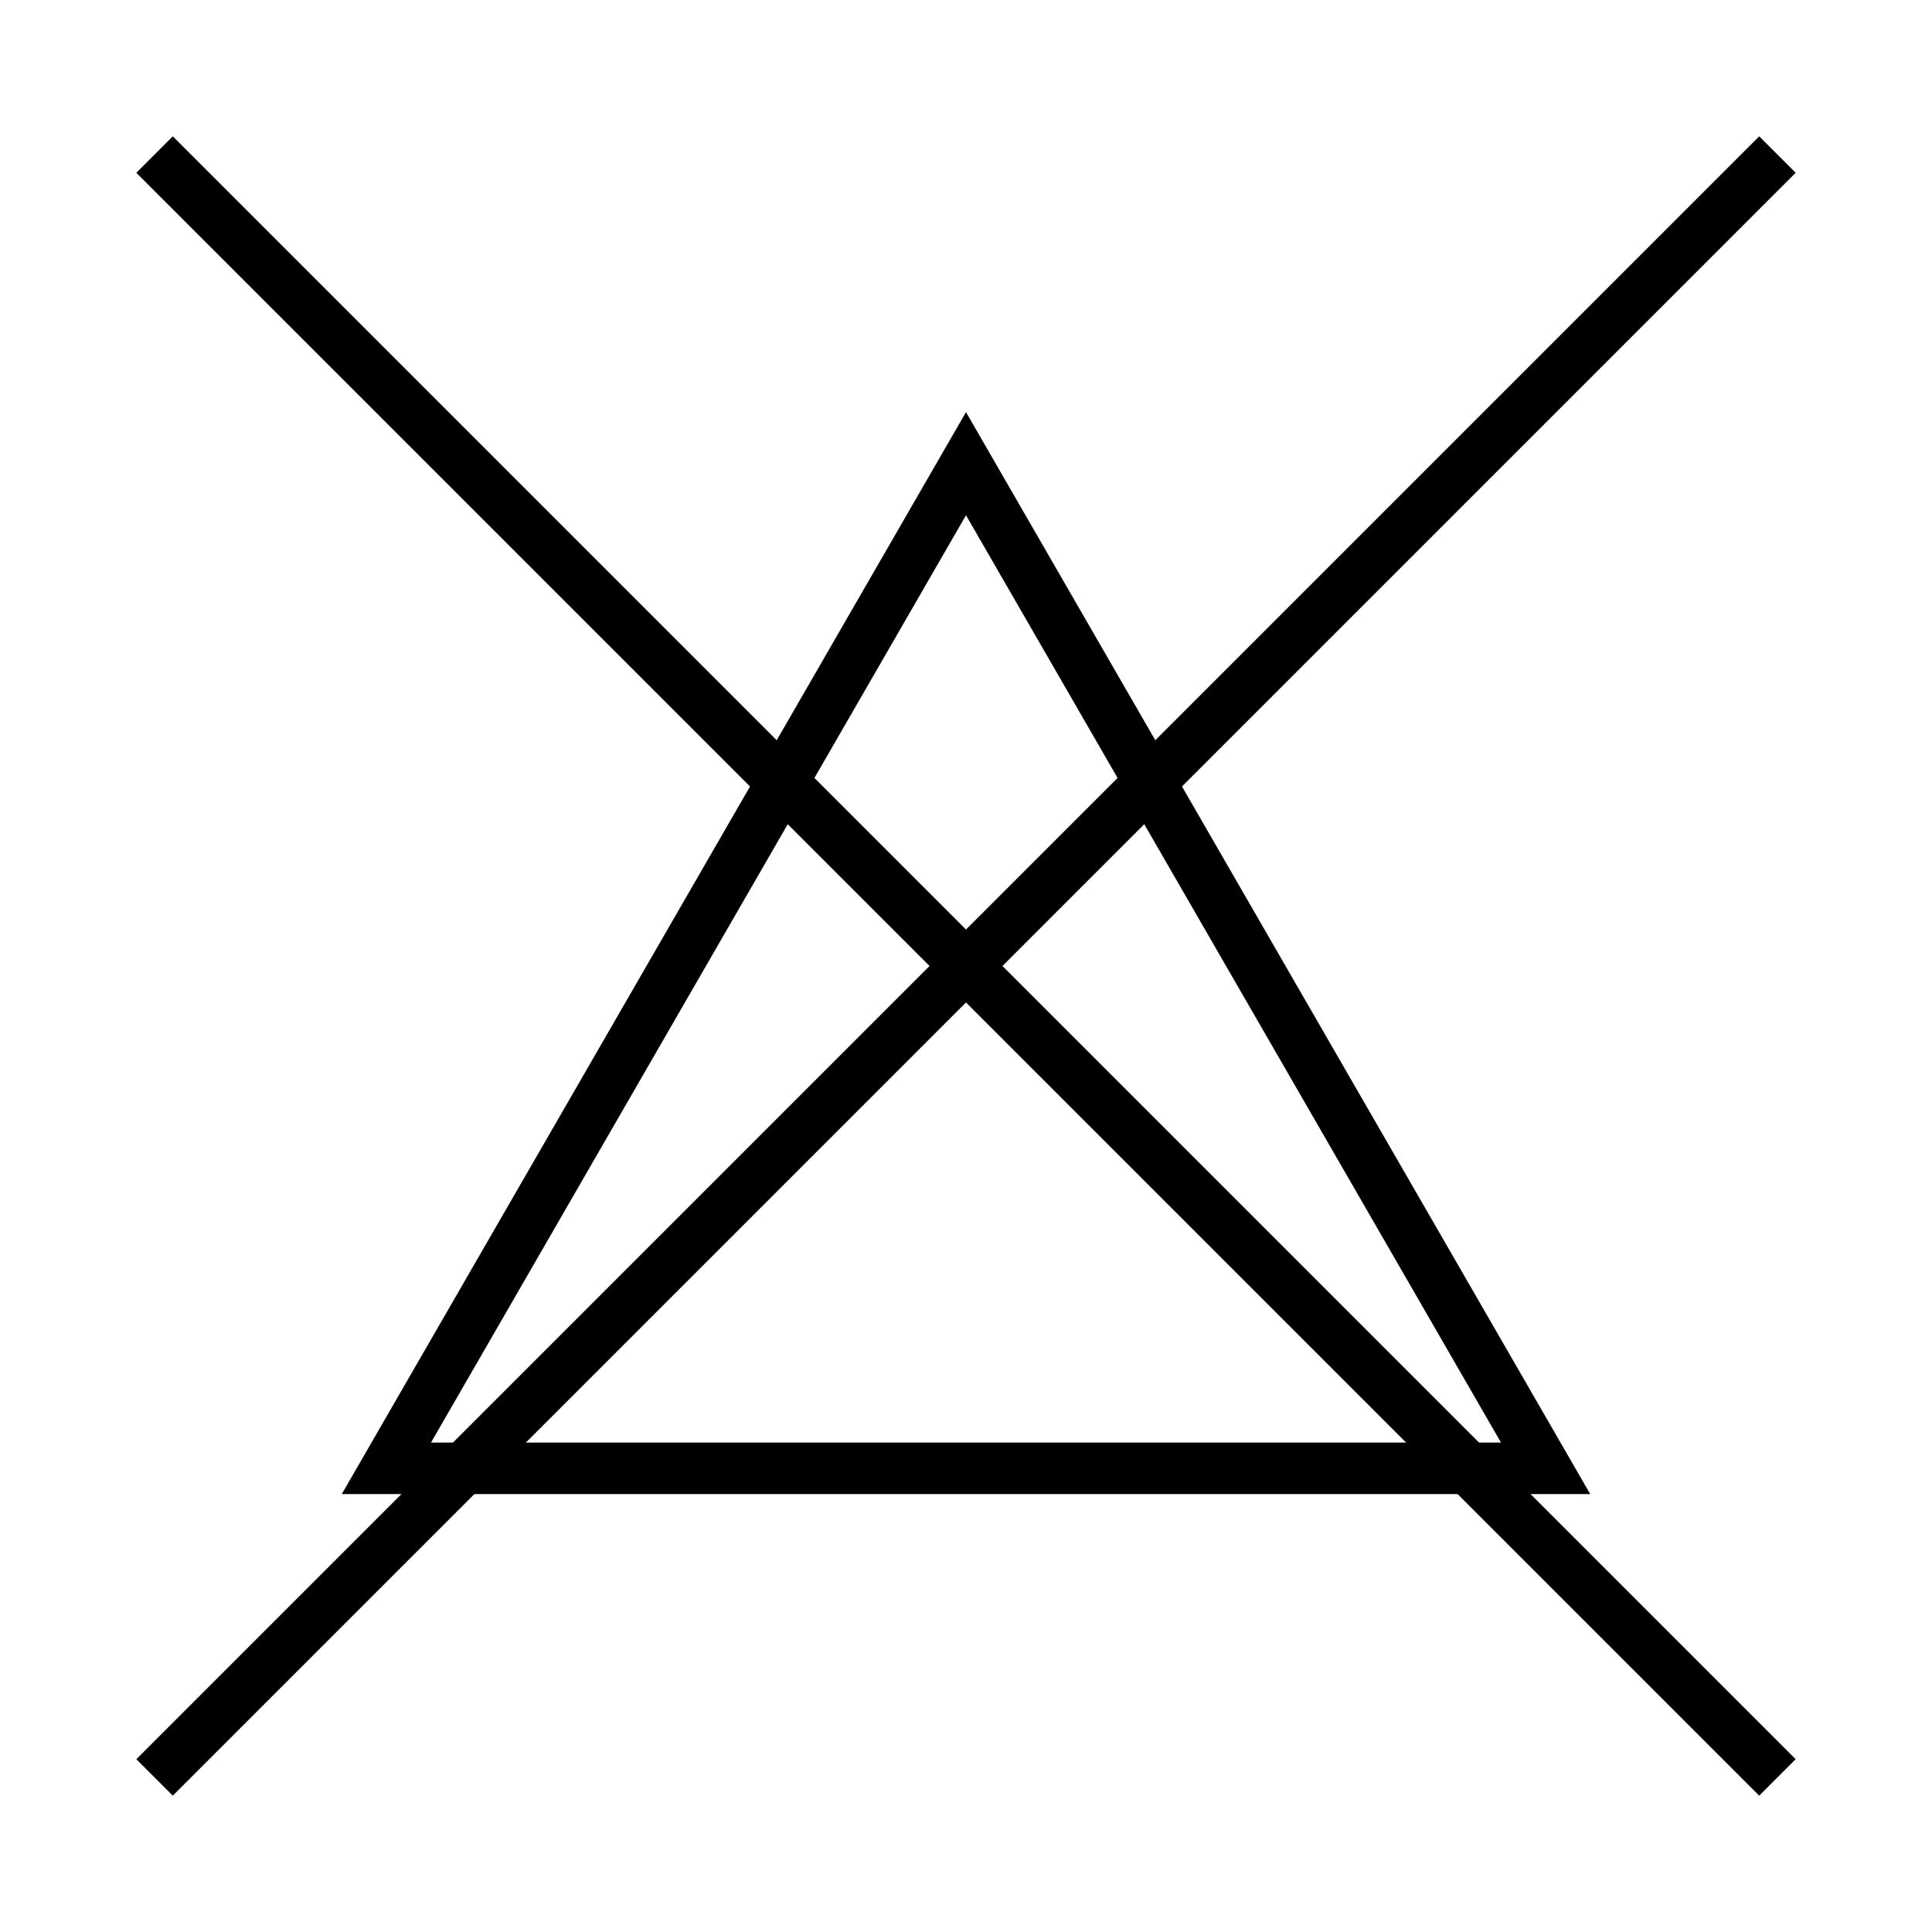 <?xml version="1.0" encoding="UTF-8"?> <svg xmlns="http://www.w3.org/2000/svg" width="40" height="40" viewBox="0 0 40 40" fill="none"> <g clip-path="url(#clip0_58_2522)"> <g clip-path="url(#clip1_58_2522)"> <path d="M3.2 3.2L36.8 36.8" stroke="black" stroke-width="1.067"></path> <path d="M36.8 3.2L3.2 36.8" stroke="black" stroke-width="1.067"></path> <path fill-rule="evenodd" clip-rule="evenodd" d="M20 9.6L8 30.4H32L20 9.6Z" stroke="black" stroke-width="1.067"></path> </g> </g> <defs> <clipPath id="clip0_58_2522"> <rect width="40" height="40" fill="white"></rect> </clipPath> <clipPath id="clip1_58_2522"> <rect width="40" height="40" fill="white"></rect> </clipPath> </defs> </svg> 